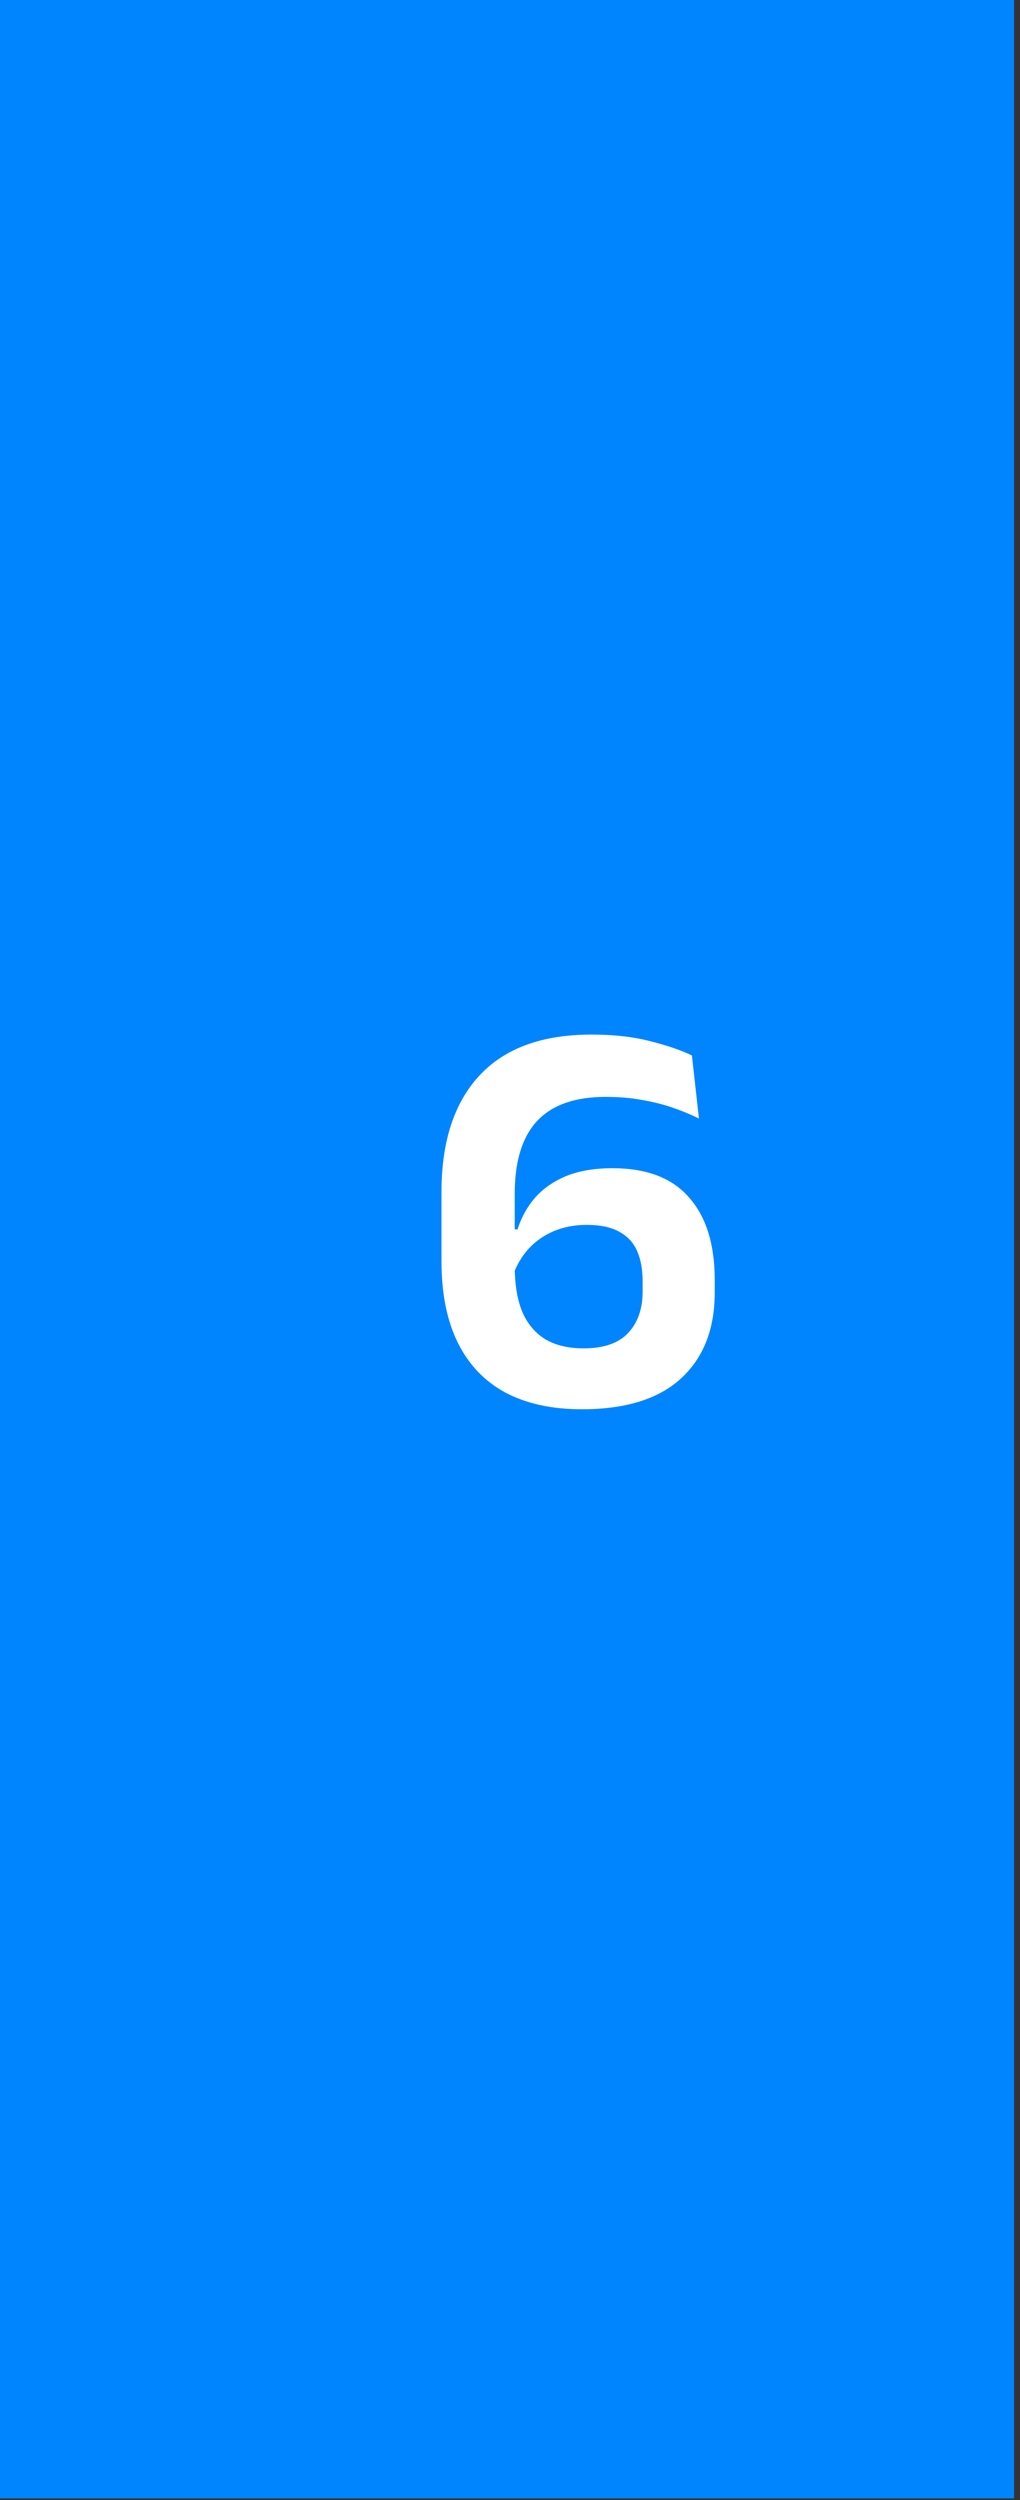 <svg xmlns="http://www.w3.org/2000/svg" width="49" height="120" viewBox="0 0 49 120" fill="none"><rect x="0" y="0" width="49" height="120" fill="#333333" stroke="none"/><rect width="48.714" height="119.913" fill="#0085FF"></rect><path d="M27.948 67.64C26.514 67.64 25.291 67.374 24.281 66.841C23.28 66.3 22.517 65.502 21.994 64.446C21.471 63.391 21.209 62.087 21.209 60.536V57.207C21.209 54.798 21.814 52.94 23.023 51.632C24.24 50.315 26.036 49.656 28.408 49.656C29.482 49.656 30.415 49.76 31.209 49.967C32.012 50.166 32.689 50.396 33.239 50.657L33.577 53.688C33.18 53.49 32.756 53.314 32.305 53.161C31.863 53.008 31.376 52.886 30.844 52.795C30.321 52.696 29.734 52.647 29.085 52.647C27.614 52.647 26.518 53.035 25.797 53.81C25.084 54.577 24.727 55.741 24.727 57.301V60.752C24.727 61.645 24.849 62.385 25.093 62.971C25.345 63.549 25.715 63.986 26.202 64.284C26.699 64.573 27.308 64.717 28.029 64.717C29.003 64.717 29.721 64.469 30.181 63.973C30.641 63.476 30.871 62.818 30.871 61.997V61.496C30.871 60.937 30.785 60.459 30.614 60.062C30.442 59.656 30.158 59.345 29.761 59.128C29.373 58.903 28.846 58.79 28.178 58.79C27.61 58.79 27.087 58.889 26.608 59.088C26.139 59.286 25.733 59.57 25.39 59.94C25.057 60.31 24.8 60.752 24.619 61.266L24.281 59.007H24.863C25.034 58.456 25.305 57.96 25.675 57.518C26.054 57.076 26.55 56.724 27.163 56.462C27.786 56.201 28.539 56.07 29.423 56.07C31.065 56.07 32.292 56.539 33.104 57.477C33.925 58.407 34.335 59.724 34.335 61.429V62.038C34.335 63.788 33.798 65.159 32.725 66.151C31.651 67.144 30.059 67.64 27.948 67.64Z" fill="white"></path></svg>